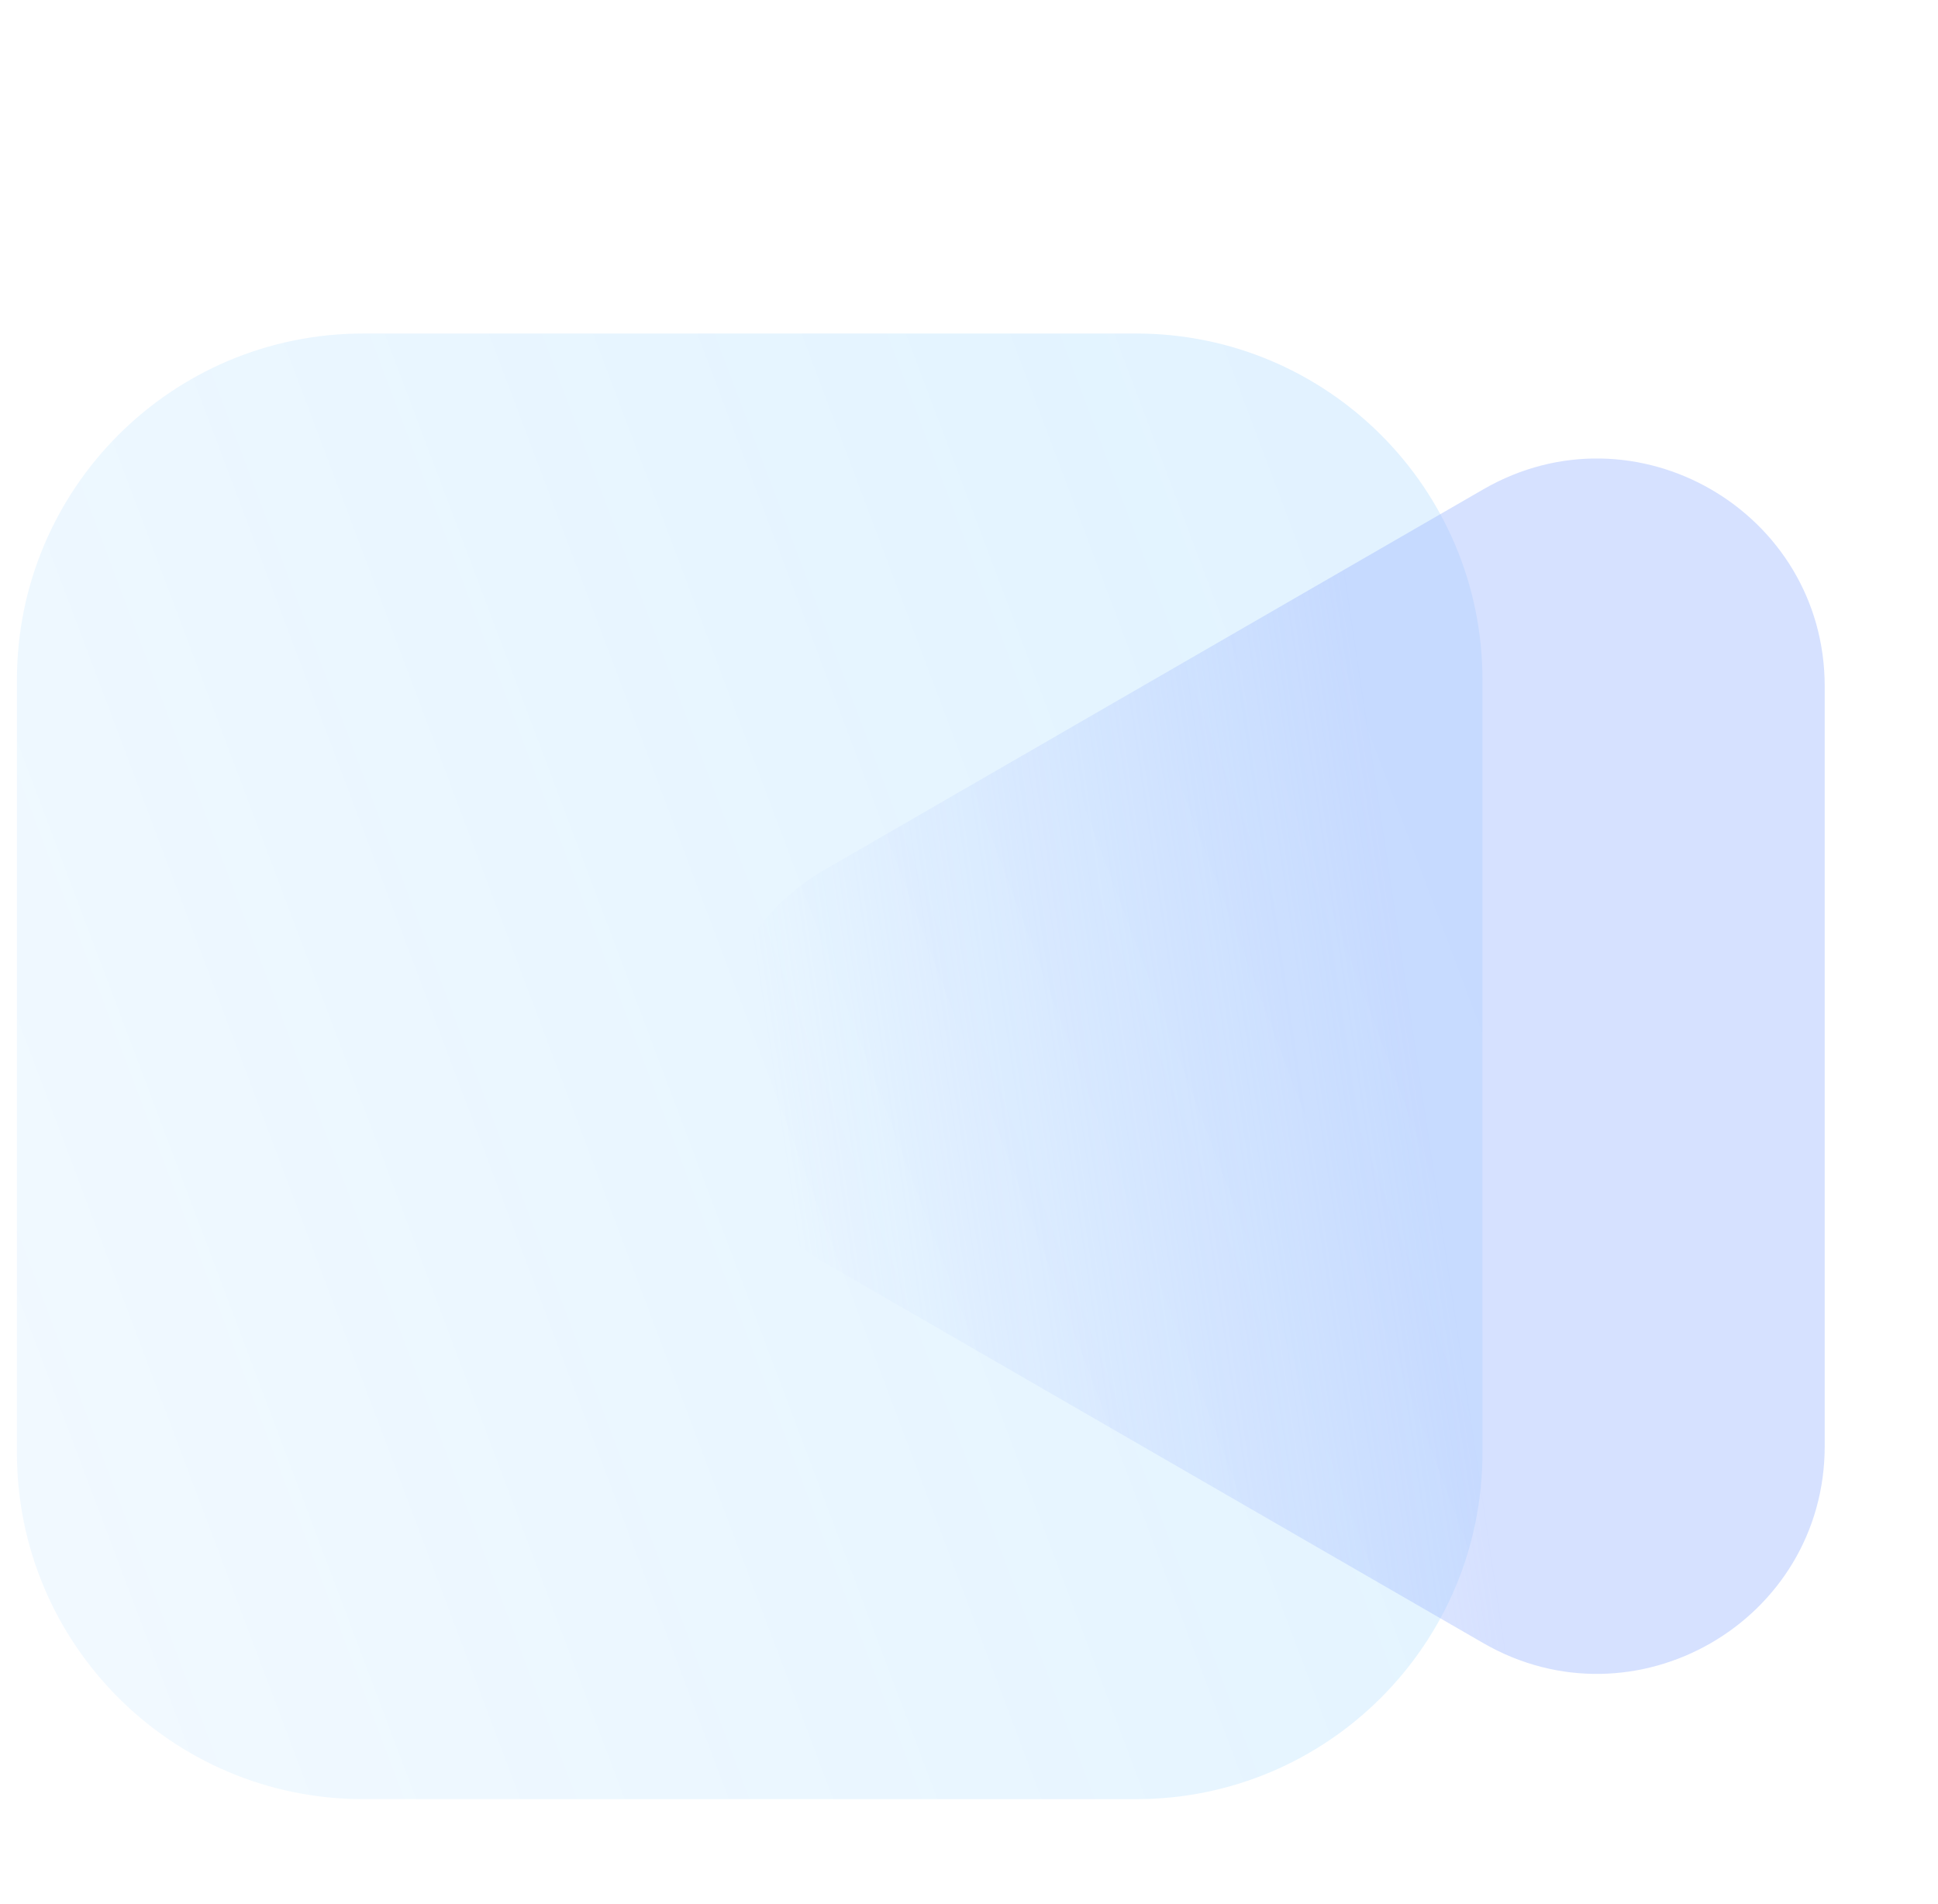 <svg width="57" height="56" viewBox="0 0 57 56" fill="none" xmlns="http://www.w3.org/2000/svg">
<path d="M43.602 42.727V19.994C43.602 14.369 39.041 9.809 33.416 9.809L10.683 9.809C5.058 9.809 0.498 14.369 0.498 19.994V42.727C0.498 48.352 5.058 52.913 10.683 52.913H33.416C39.041 52.913 43.602 48.352 43.602 42.727Z" fill="url(#paint0_linear_6147_960)"/>
<path d="M43.626 14.392L24.283 25.562C19.822 28.136 19.822 34.58 24.283 37.154L43.626 48.324C48.087 50.898 53.668 47.681 53.668 42.528V20.188C53.668 15.036 48.087 11.813 43.626 14.392Z" fill="url(#paint1_linear_6147_960)"/>
<defs>
<linearGradient id="paint0_linear_6147_960" x1="-41.721" y1="31.36" x2="33.553" y2="2.962" gradientUnits="userSpaceOnUse">
<stop stop-color="#0D9AFF" stop-opacity="0.01"/>
<stop offset="1" stop-color="#0D9AFF" stop-opacity="0.12"/>
</linearGradient>
<linearGradient id="paint1_linear_6147_960" x1="24.356" y1="42.794" x2="57.533" y2="37.844" gradientUnits="userSpaceOnUse">
<stop stop-color="#A5BDFF" stop-opacity="0"/>
<stop offset="0.565" stop-color="#A5BDFF" stop-opacity="0.46"/>
</linearGradient>
</defs>
</svg>

